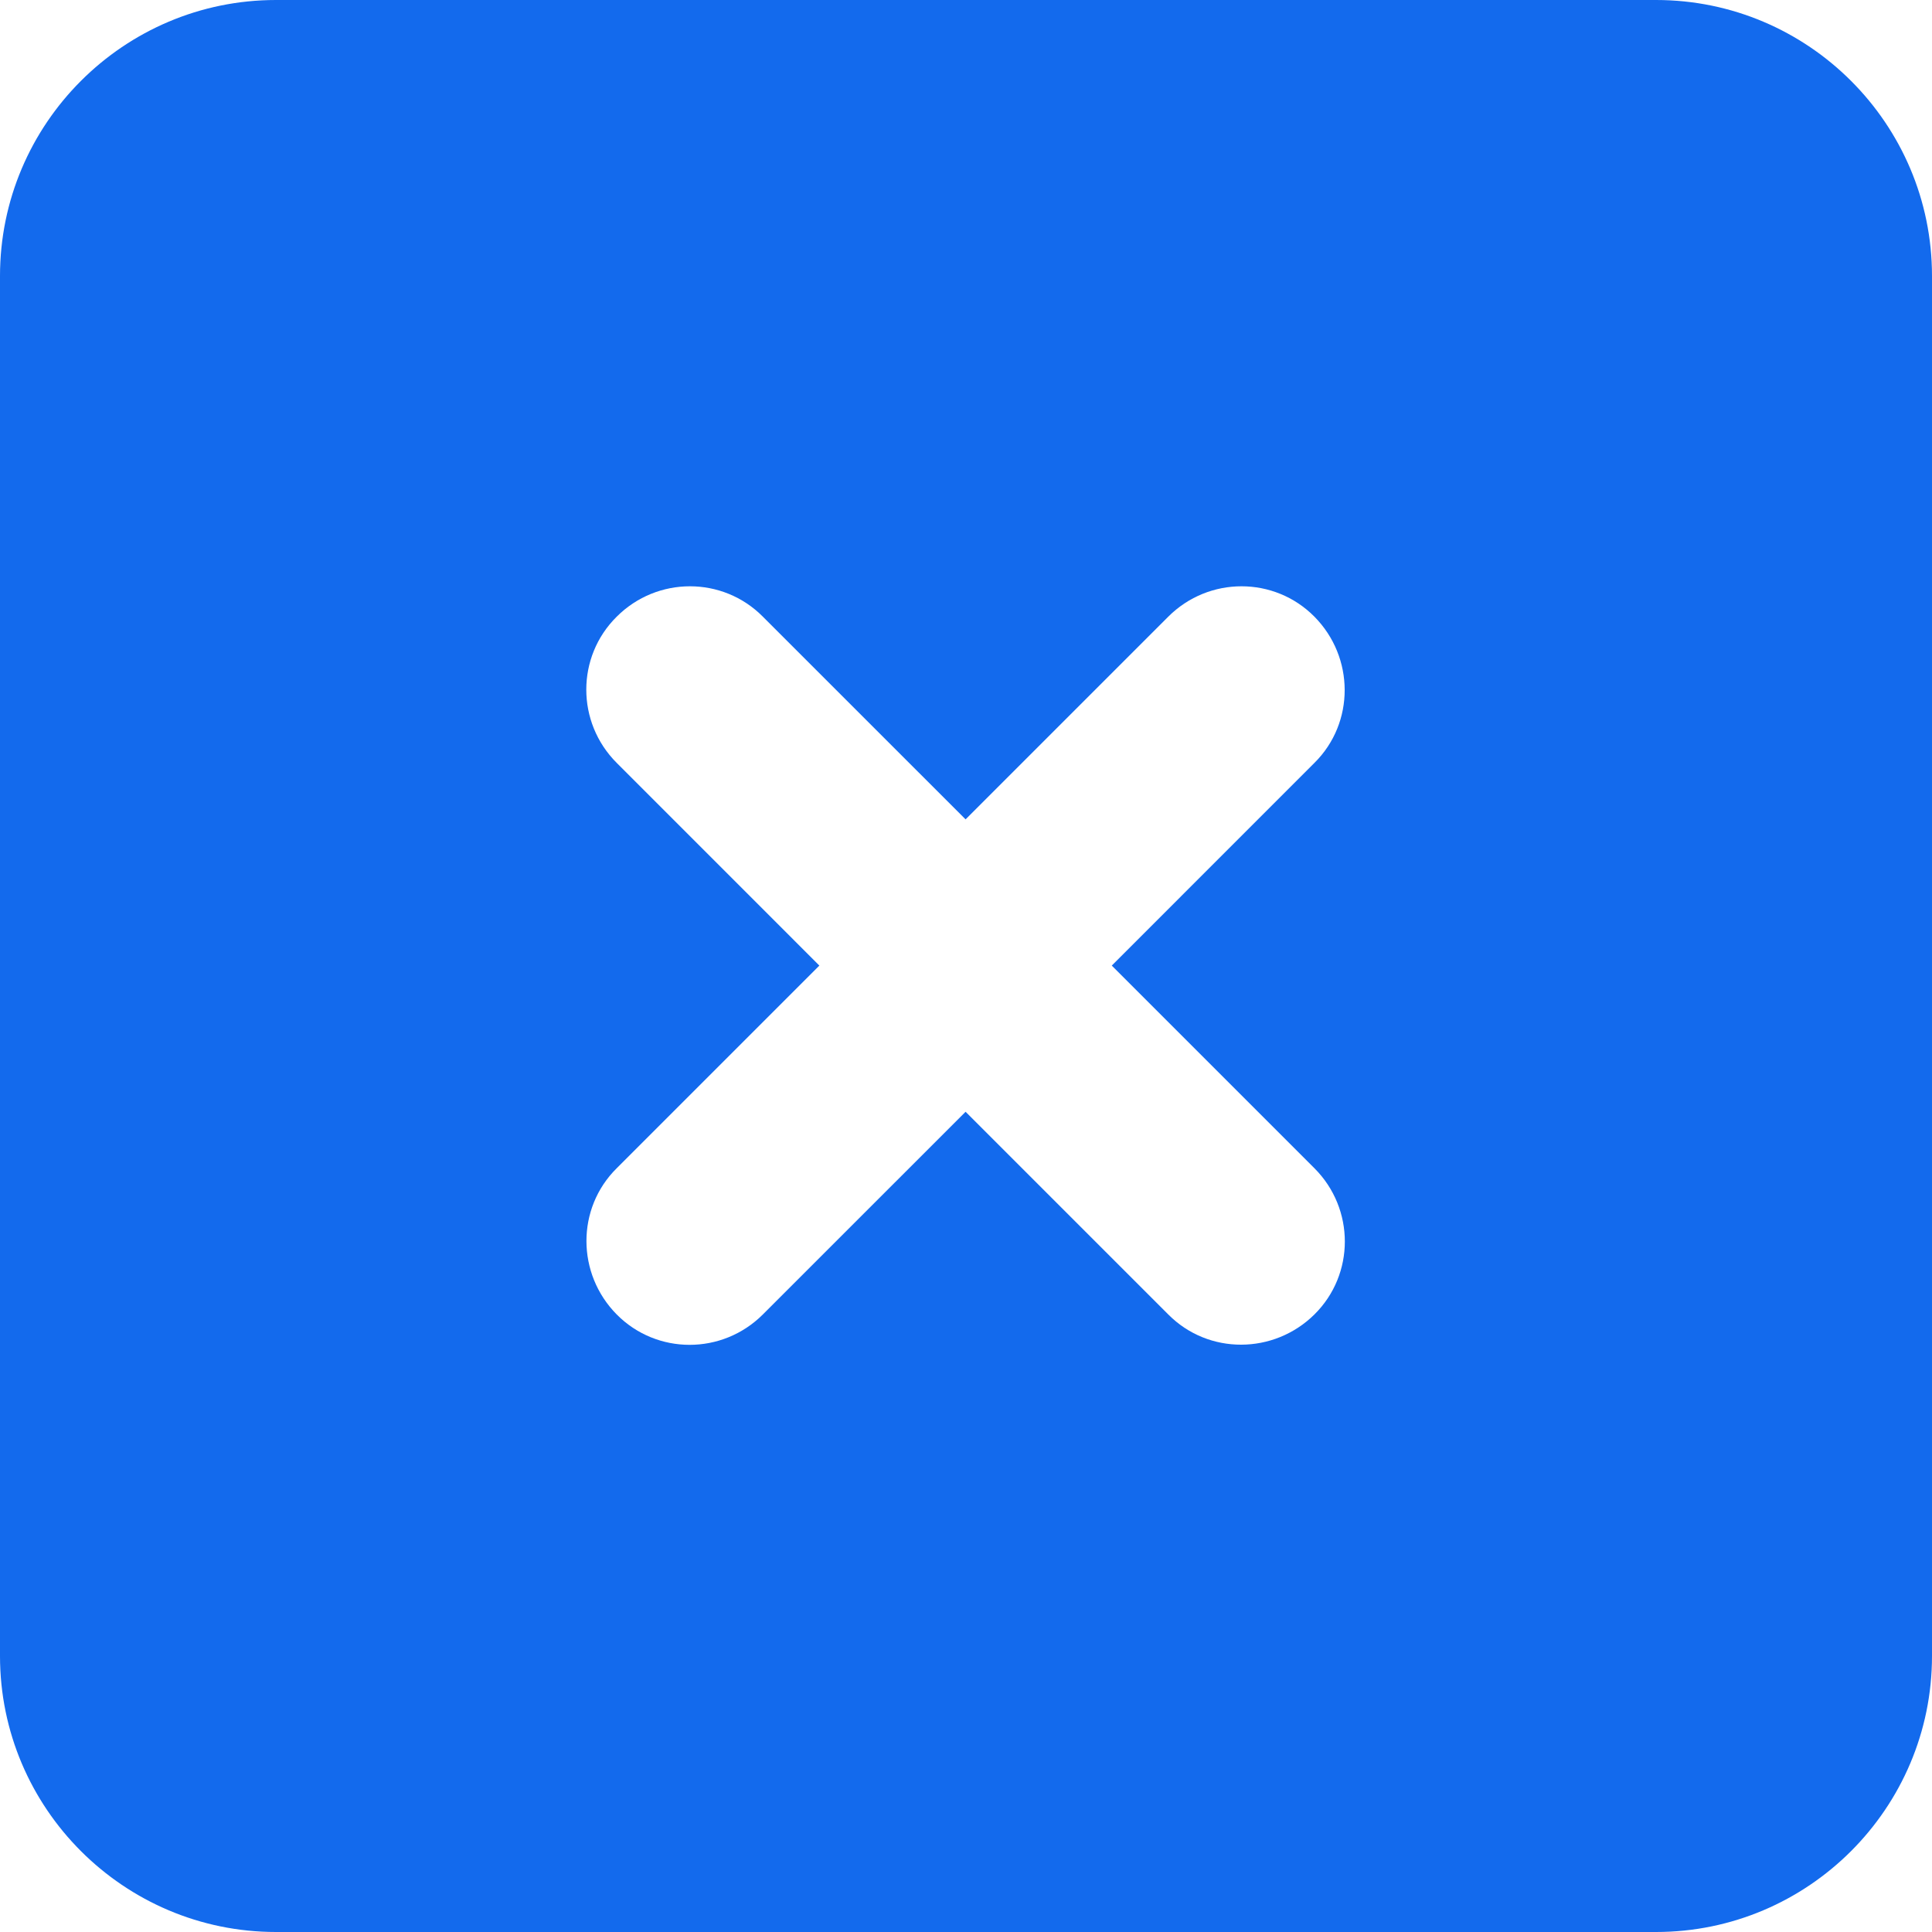 <svg width="60" height="60" viewBox="0 0 60 60" fill="none" xmlns="http://www.w3.org/2000/svg">
<path d="M8.571 0C3.844 0 0 3.844 0 8.571V51.429C0 56.156 3.844 60 8.571 60H51.429C56.156 60 60 56.156 60 51.429V8.571C60 3.844 56.156 0 51.429 0H8.571ZM19.152 19.152C20.411 17.893 22.446 17.893 23.692 19.152L29.987 25.446L36.281 19.152C37.54 17.893 39.576 17.893 40.821 19.152C42.067 20.411 42.08 22.446 40.821 23.692L34.527 29.987L40.821 36.281C42.08 37.54 42.08 39.576 40.821 40.821C39.562 42.067 37.527 42.08 36.281 40.821L29.987 34.527L23.692 40.821C22.433 42.08 20.397 42.08 19.152 40.821C17.906 39.562 17.893 37.527 19.152 36.281L25.446 29.987L19.152 23.692C17.893 22.433 17.893 20.397 19.152 19.152Z" fill="#136AED"/>
</svg>
